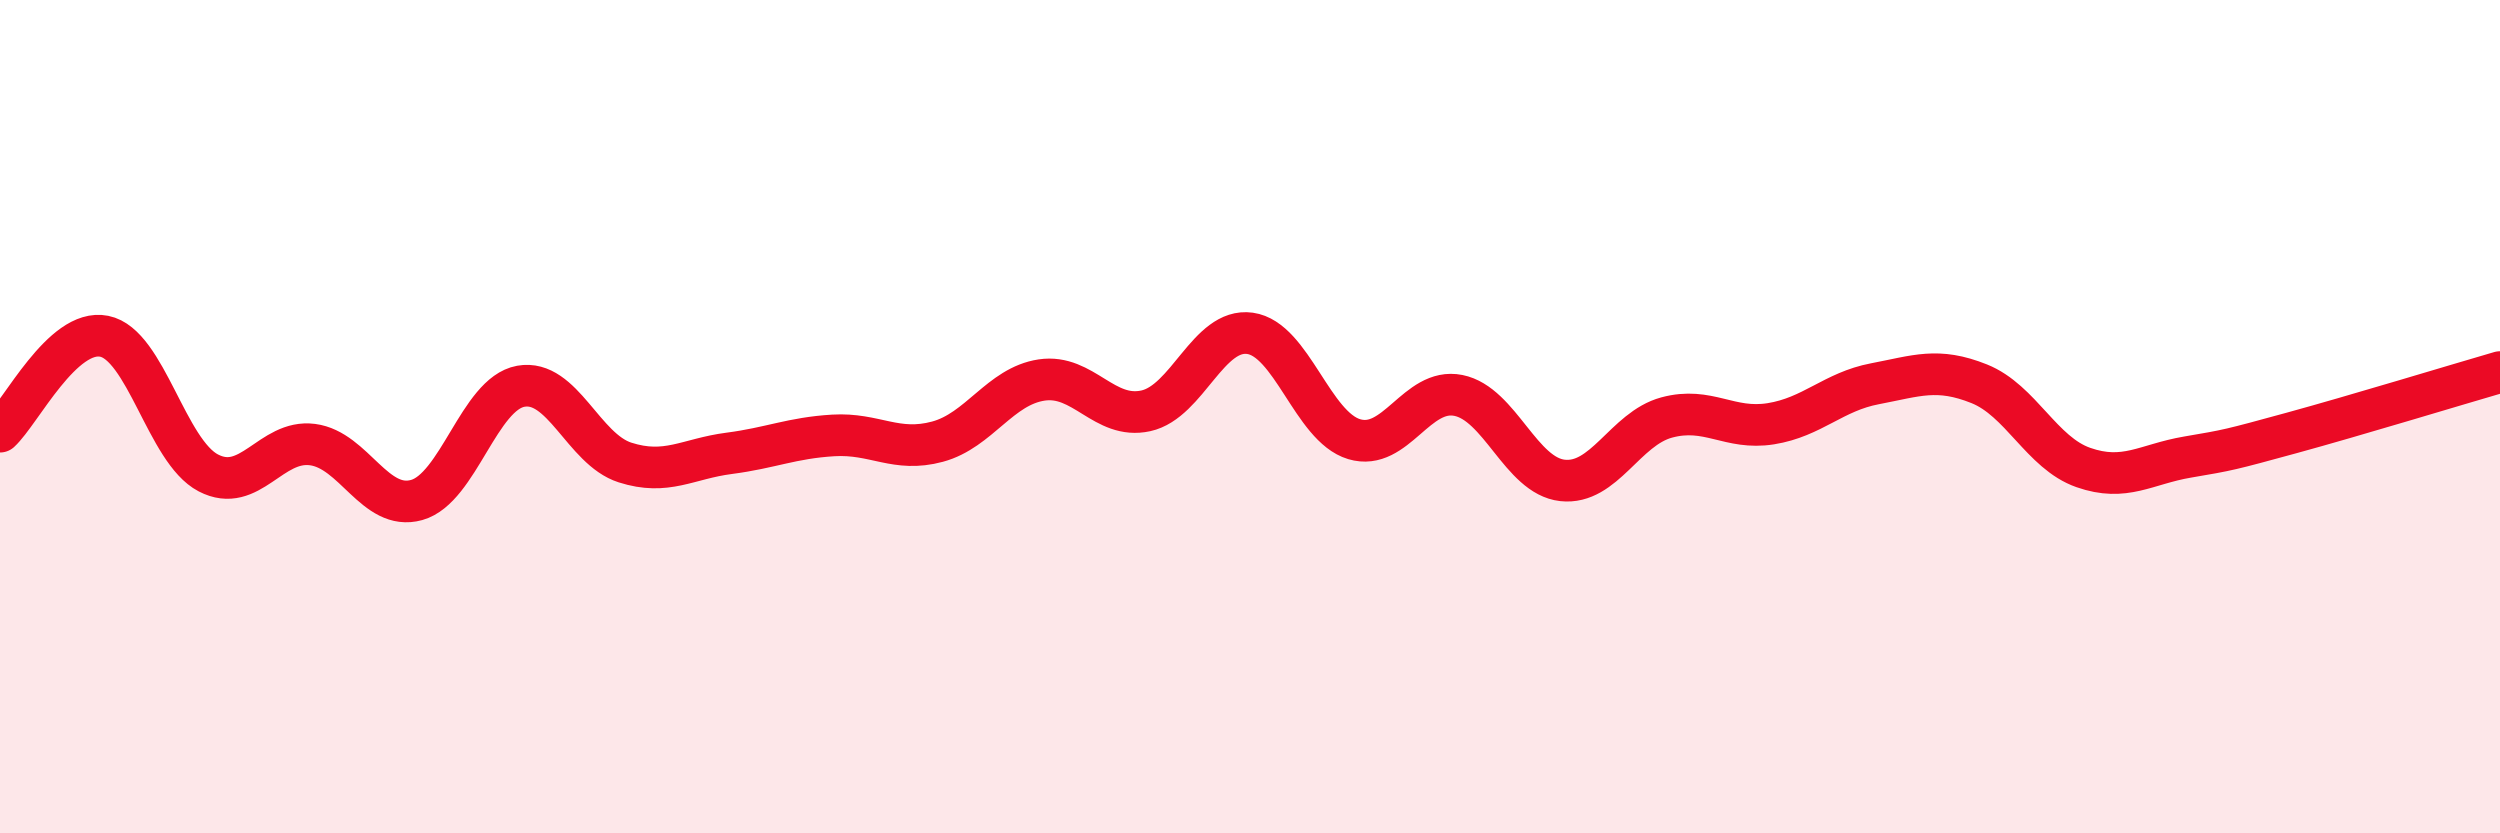 
    <svg width="60" height="20" viewBox="0 0 60 20" xmlns="http://www.w3.org/2000/svg">
      <path
        d="M 0,10.36 C 0.5,9.9 1.5,7.87 2.5,8.07 C 3.5,8.27 4,10.83 5,11.35 C 6,11.87 6.5,10.54 7.5,10.67 C 8.5,10.8 9,12.28 10,12 C 11,11.72 11.5,9.45 12.5,9.27 C 13.5,9.09 14,10.78 15,11.1 C 16,11.42 16.5,11.01 17.5,10.88 C 18.5,10.75 19,10.51 20,10.45 C 21,10.39 21.5,10.87 22.5,10.6 C 23.5,10.33 24,9.27 25,9.12 C 26,8.97 26.5,10.08 27.5,9.86 C 28.5,9.64 29,7.86 30,8 C 31,8.14 31.5,10.24 32.5,10.54 C 33.5,10.84 34,9.29 35,9.49 C 36,9.69 36.5,11.42 37.5,11.53 C 38.5,11.64 39,10.29 40,10.02 C 41,9.75 41.5,10.33 42.5,10.17 C 43.5,10.01 44,9.4 45,9.21 C 46,9.02 46.5,8.81 47.5,9.21 C 48.5,9.61 49,10.87 50,11.22 C 51,11.57 51.5,11.14 52.5,10.97 C 53.5,10.8 53.5,10.8 55,10.39 C 56.5,9.98 59,9.22 60,8.93L60 20L0 20Z"
        fill="#EB0A25"
        opacity="0.1"
        stroke-linecap="round"
        stroke-linejoin="round"
      />
      <path
        d="M 0,10.36 C 0.5,9.9 1.5,7.87 2.5,8.07 C 3.5,8.27 4,10.83 5,11.35 C 6,11.87 6.5,10.54 7.5,10.67 C 8.5,10.8 9,12.28 10,12 C 11,11.72 11.5,9.45 12.5,9.27 C 13.5,9.09 14,10.78 15,11.1 C 16,11.42 16.5,11.01 17.5,10.88 C 18.5,10.75 19,10.51 20,10.45 C 21,10.39 21.5,10.87 22.5,10.6 C 23.5,10.33 24,9.27 25,9.12 C 26,8.97 26.5,10.08 27.5,9.86 C 28.5,9.64 29,7.86 30,8 C 31,8.14 31.5,10.24 32.5,10.54 C 33.5,10.84 34,9.29 35,9.49 C 36,9.69 36.5,11.42 37.5,11.53 C 38.5,11.64 39,10.29 40,10.02 C 41,9.75 41.5,10.33 42.5,10.17 C 43.5,10.01 44,9.4 45,9.21 C 46,9.02 46.5,8.81 47.5,9.21 C 48.5,9.61 49,10.87 50,11.22 C 51,11.57 51.5,11.14 52.5,10.97 C 53.5,10.8 53.5,10.8 55,10.39 C 56.5,9.98 59,9.22 60,8.93"
        stroke="#EB0A25"
        stroke-width="1"
        fill="none"
        stroke-linecap="round"
        stroke-linejoin="round"
      />
    </svg>
  